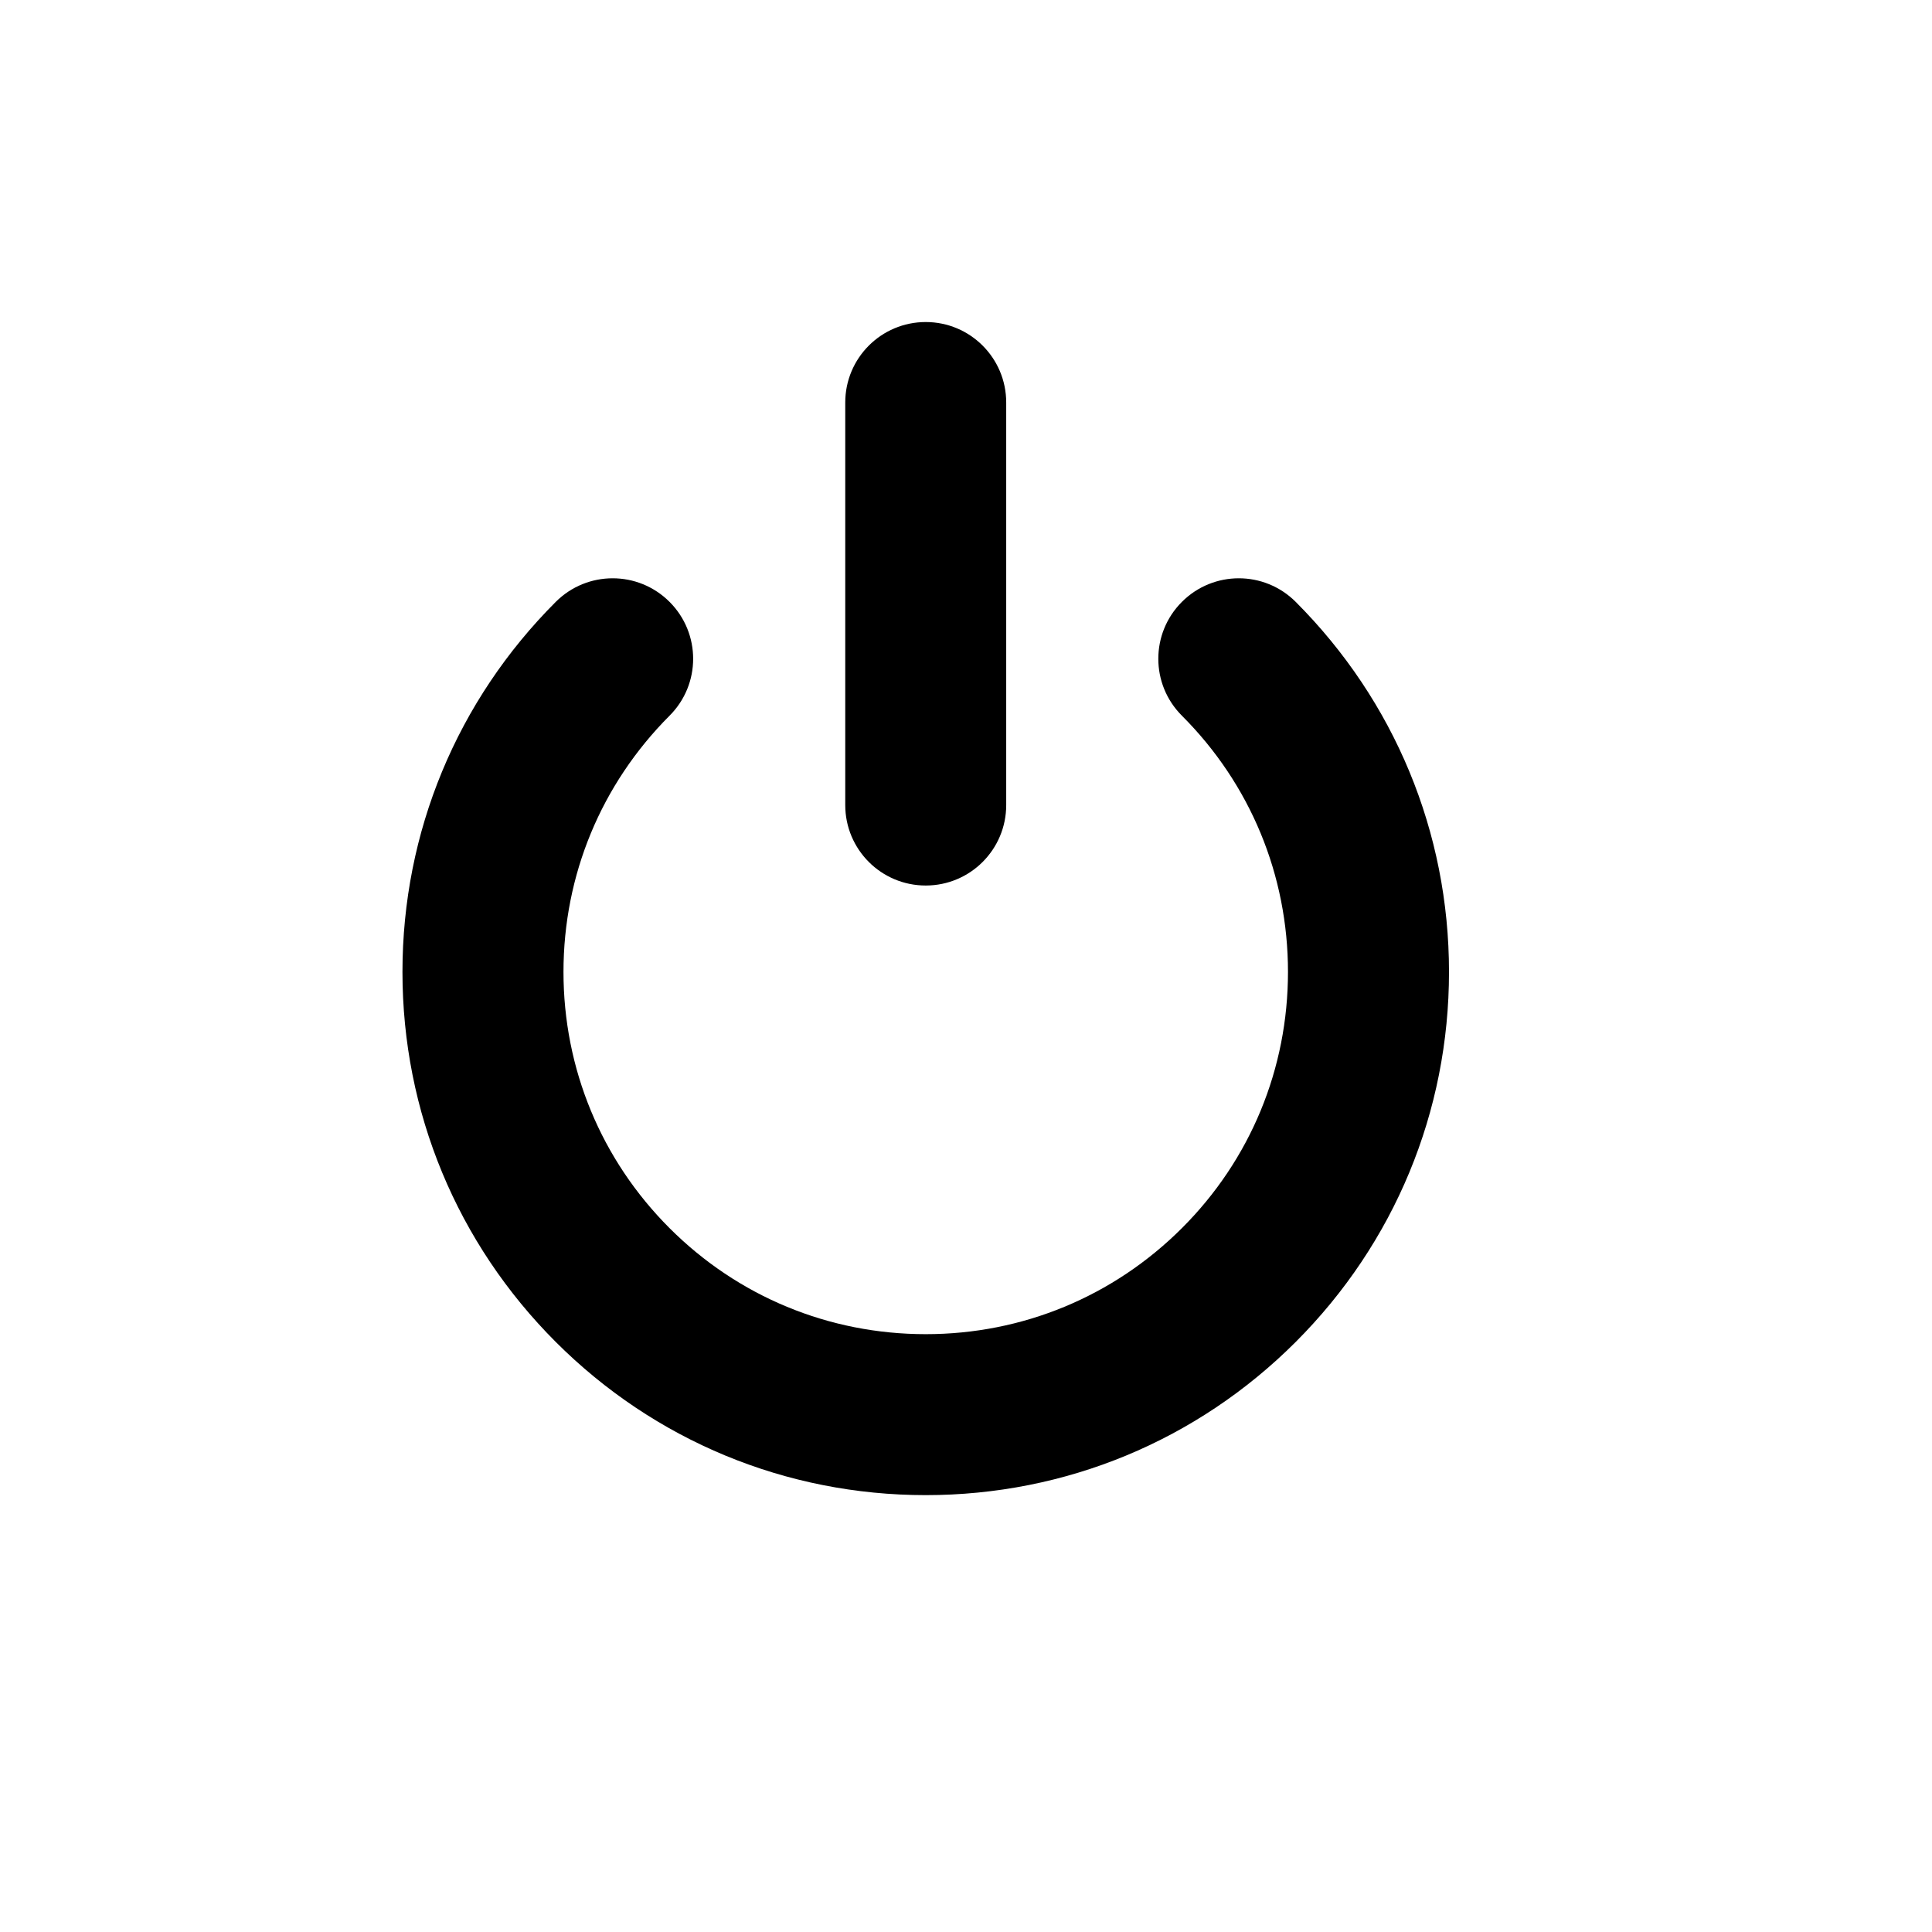 <?xml version="1.0" encoding="utf-8"?>
<!DOCTYPE svg PUBLIC "-//W3C//DTD SVG 1.1//EN" "http://www.w3.org/Graphics/SVG/1.1/DTD/svg11.dtd">
<svg version="1.1" xmlns="http://www.w3.org/2000/svg" xmlns:xlink="http://www.w3.org/1999/xlink" width="32" height="32" viewBox="0 0 32 32">

	<path d="M15.333 24.764c-2.315 0-4.491-0.901-6.128-2.537-1.636-1.637-2.539-3.813-2.539-6.129s0.903-4.492 2.539-6.129c0.521-0.521 1.364-0.521 1.885 0s0.521 1.364 0 1.885c-1.133 1.135-1.757 2.641-1.757 4.244s0.624 3.111 1.757 4.244c1.133 1.133 2.639 1.756 4.243 1.756s3.109-0.624 4.243-1.756c1.135-1.133 1.757-2.64 1.757-4.244s-0.624-3.111-1.757-4.244c-0.521-0.521-0.521-1.364 0-1.885s1.364-0.521 1.885 0c1.636 1.639 2.539 3.815 2.539 6.129s-0.903 4.492-2.539 6.129c-1.637 1.636-3.813 2.537-6.128 2.537z"></path>
	<path d="M15.333 14.667c-0.737 0-1.333-0.597-1.333-1.333v-6.667c0-0.736 0.596-1.333 1.333-1.333s1.333 0.597 1.333 1.333v6.667c0 0.736-0.596 1.333-1.333 1.333z"></path>
</svg>
